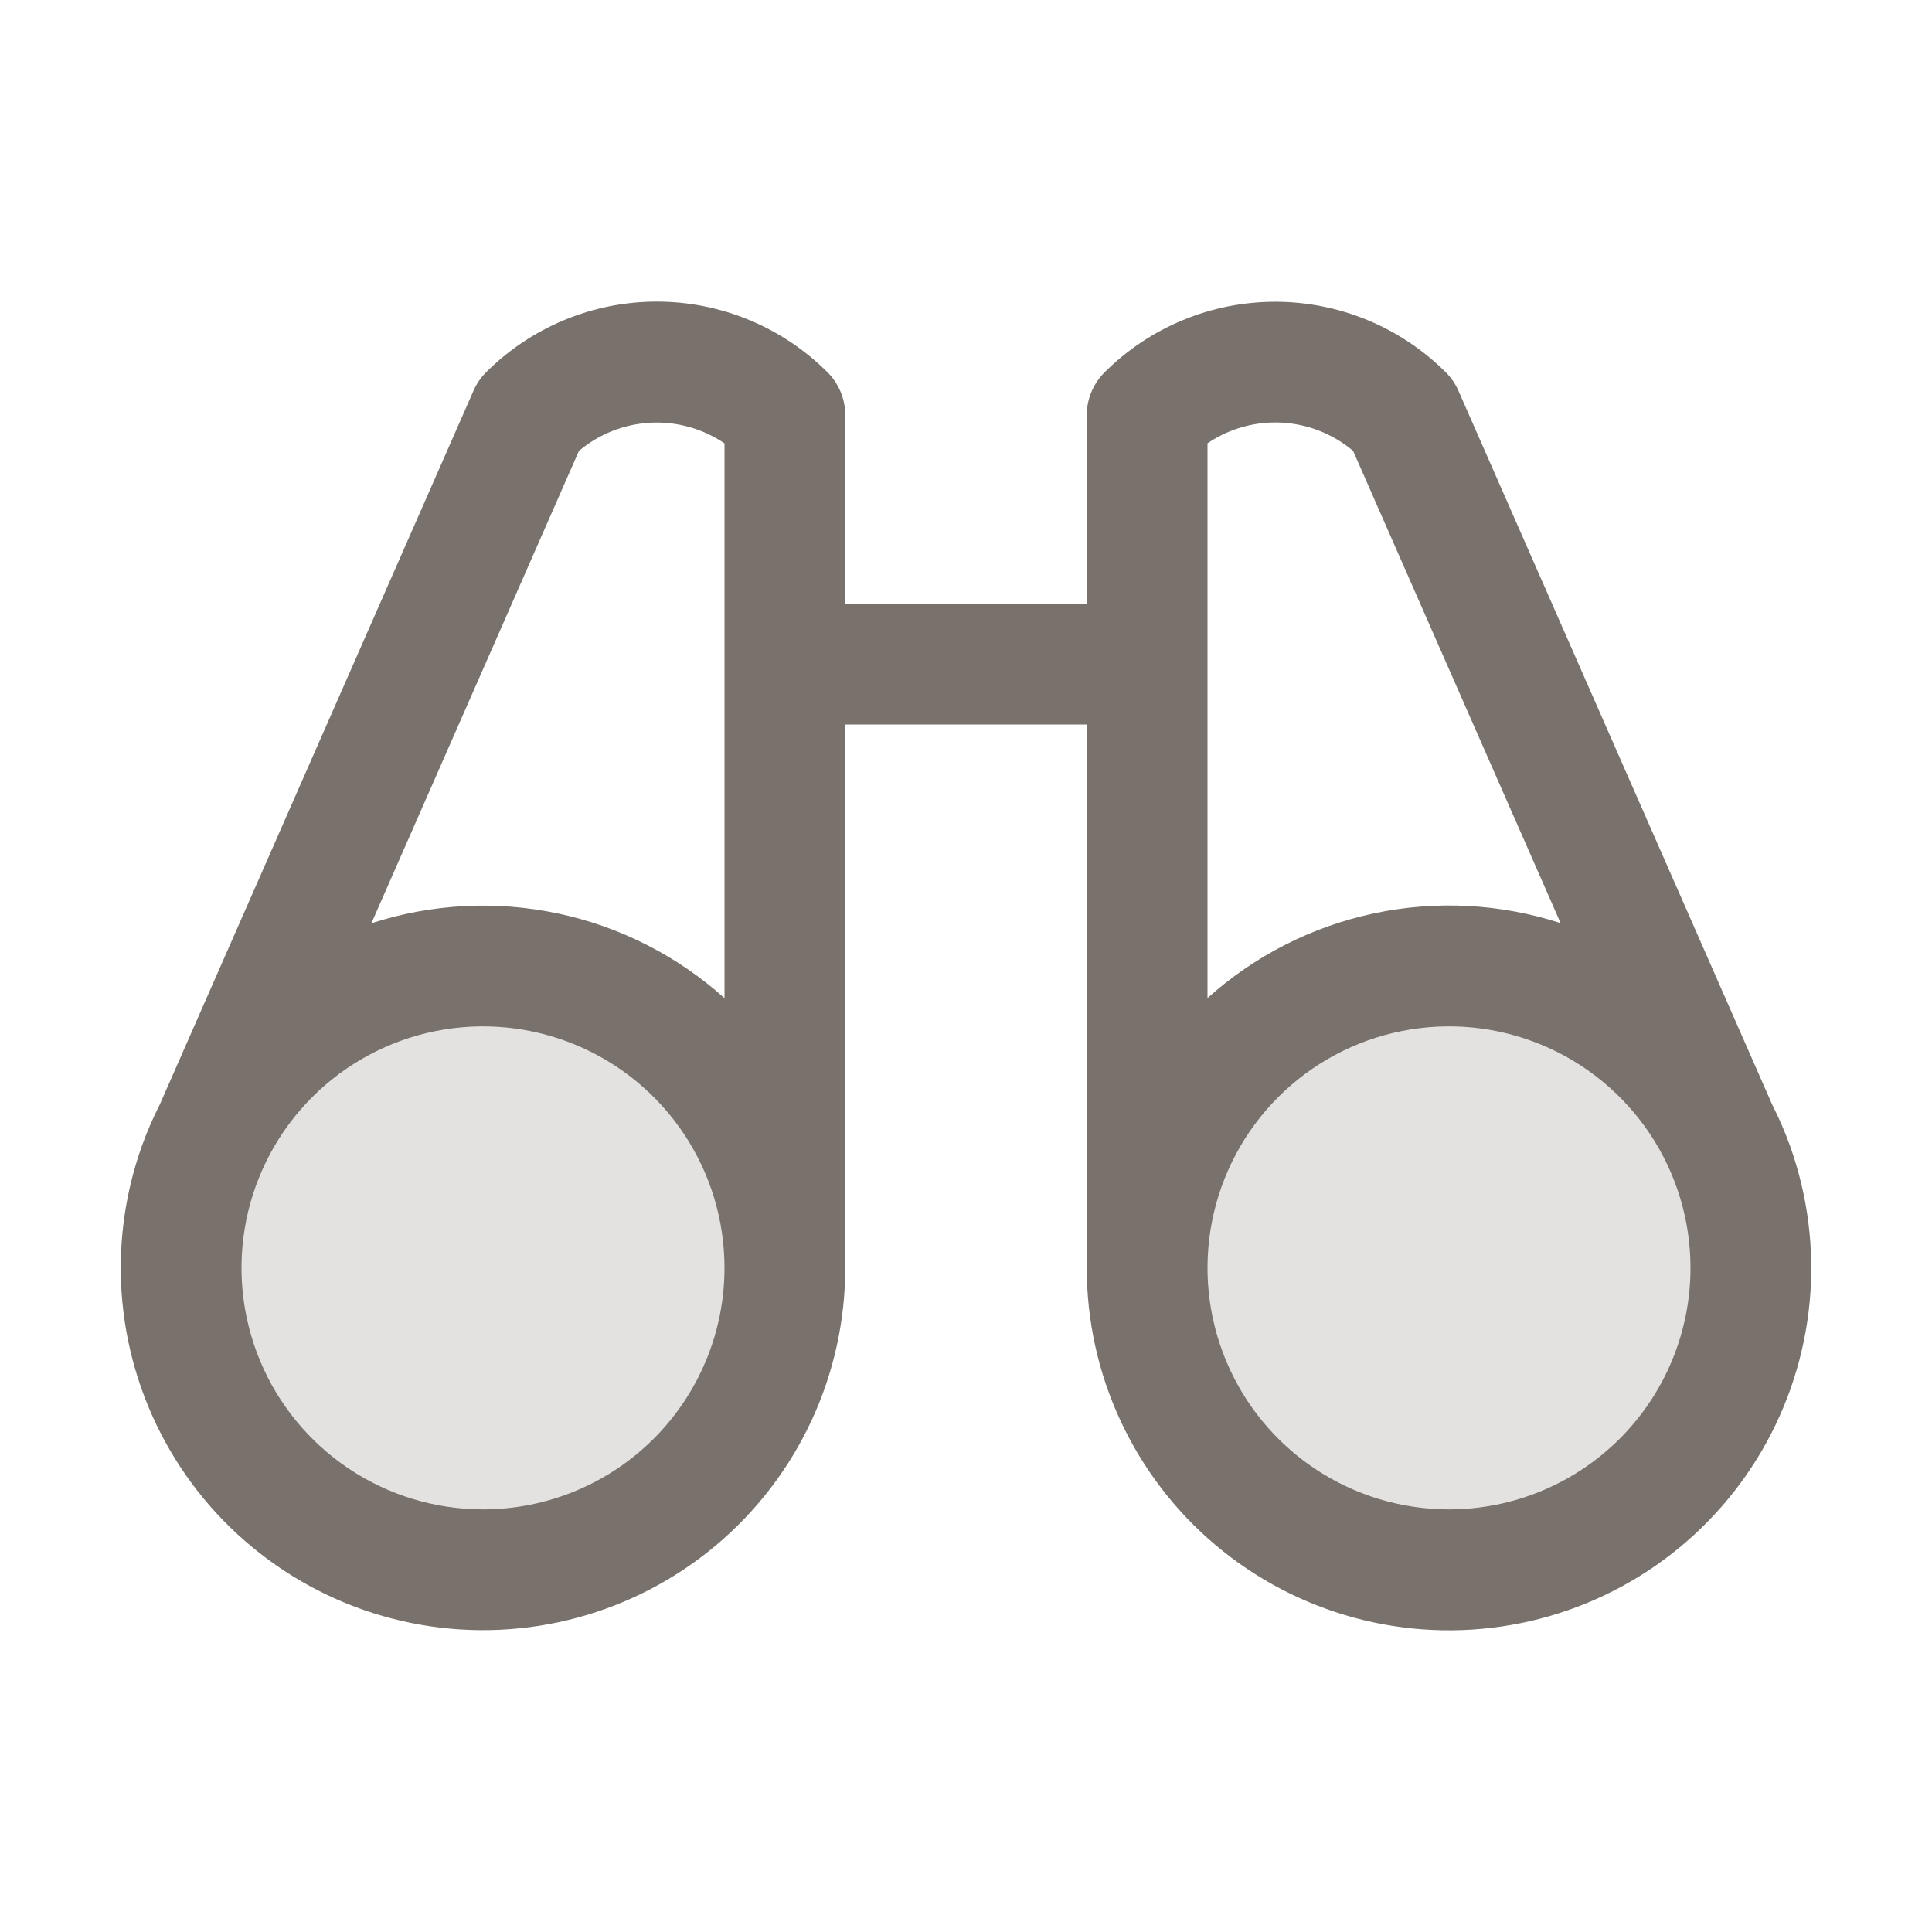 <svg xmlns="http://www.w3.org/2000/svg" fill="none" viewBox="0 0 100 100" height="100" width="100">
<path fill="#79716B" d="M40.625 65.625C40.625 68.715 39.709 71.736 37.992 74.306C36.275 76.875 33.834 78.878 30.979 80.061C28.124 81.243 24.983 81.553 21.952 80.95C18.921 80.347 16.137 78.859 13.951 76.674C11.766 74.488 10.278 71.704 9.675 68.673C9.072 65.642 9.382 62.501 10.564 59.646C11.747 56.791 13.75 54.35 16.319 52.633C18.889 50.916 21.91 50 25 50C29.144 50 33.118 51.646 36.048 54.577C38.979 57.507 40.625 61.481 40.625 65.625ZM75 50C71.91 50 68.889 50.916 66.319 52.633C63.75 54.35 61.747 56.791 60.564 59.646C59.382 62.501 59.072 65.642 59.675 68.673C60.278 71.704 61.766 74.488 63.952 76.674C66.137 78.859 68.921 80.347 71.952 80.95C74.983 81.553 78.124 81.243 80.979 80.061C83.835 78.878 86.275 76.875 87.992 74.306C89.709 71.736 90.625 68.715 90.625 65.625C90.625 61.481 88.979 57.507 86.049 54.577C83.118 51.646 79.144 50 75 50Z" opacity="0.2"></path>
<path fill="#79716B" d="M92.656 59.324C92.395 58.596 92.089 57.885 91.738 57.195L75.492 20.234C75.338 19.878 75.118 19.555 74.844 19.281C73.683 18.12 72.305 17.199 70.788 16.571C69.271 15.943 67.646 15.619 66.004 15.619C64.362 15.619 62.736 15.943 61.22 16.571C59.703 17.199 58.325 18.12 57.164 19.281C56.58 19.866 56.251 20.658 56.25 21.484V31.25H43.75V21.484C43.75 21.074 43.67 20.667 43.513 20.288C43.356 19.909 43.126 19.564 42.836 19.273C41.675 18.113 40.297 17.192 38.78 16.563C37.264 15.935 35.638 15.611 33.996 15.611C32.354 15.611 30.729 15.935 29.212 16.563C27.695 17.192 26.317 18.113 25.156 19.273C24.882 19.547 24.662 19.871 24.508 20.227L8.262 57.188C7.911 57.877 7.605 58.588 7.344 59.316C6.424 61.89 6.078 64.634 6.33 67.356C6.582 70.078 7.426 72.712 8.803 75.073C10.18 77.434 12.057 79.466 14.302 81.025C16.547 82.585 19.105 83.635 21.799 84.101C24.492 84.568 27.255 84.44 29.893 83.727C32.532 83.014 34.983 81.732 37.074 79.972C39.165 78.212 40.846 76.015 42 73.537C43.153 71.059 43.75 68.359 43.75 65.625V37.5H56.25V65.625C56.249 68.359 56.845 71.06 57.998 73.539C59.15 76.018 60.831 78.215 62.921 79.976C65.012 81.737 67.463 83.019 70.102 83.734C72.741 84.448 75.504 84.576 78.198 84.11C80.891 83.644 83.45 82.594 85.696 81.035C87.941 79.475 89.818 77.444 91.196 75.082C92.573 72.721 93.418 70.087 93.67 67.365C93.922 64.643 93.576 61.899 92.656 59.324ZM29.965 23.34C31.007 22.463 32.307 21.95 33.667 21.879C35.027 21.809 36.373 22.184 37.5 22.949V51.664C35.06 49.473 32.087 47.962 28.88 47.282C25.672 46.602 22.342 46.777 19.223 47.789L29.965 23.34ZM25 78.125C22.528 78.125 20.111 77.392 18.055 76.018C16 74.645 14.398 72.693 13.451 70.409C12.505 68.124 12.258 65.611 12.74 63.186C13.223 60.762 14.413 58.534 16.161 56.786C17.909 55.038 20.137 53.848 22.561 53.365C24.986 52.883 27.5 53.13 29.784 54.077C32.068 55.023 34.02 56.625 35.393 58.68C36.767 60.736 37.5 63.153 37.5 65.625C37.5 68.94 36.183 72.12 33.839 74.464C31.495 76.808 28.315 78.125 25 78.125ZM62.5 22.945C63.627 22.181 64.973 21.805 66.333 21.875C67.693 21.946 68.993 22.459 70.035 23.336L80.777 47.781C77.658 46.77 74.328 46.595 71.12 47.276C67.912 47.957 64.939 49.469 62.5 51.66V22.945ZM75 78.125C72.528 78.125 70.111 77.392 68.055 76.018C66 74.645 64.398 72.693 63.452 70.409C62.505 68.124 62.258 65.611 62.74 63.186C63.222 60.762 64.413 58.534 66.161 56.786C67.909 55.038 70.137 53.848 72.561 53.365C74.986 52.883 77.499 53.13 79.784 54.077C82.068 55.023 84.02 56.625 85.393 58.68C86.767 60.736 87.5 63.153 87.5 65.625C87.5 68.94 86.183 72.12 83.839 74.464C81.495 76.808 78.315 78.125 75 78.125Z"></path>
</svg>
